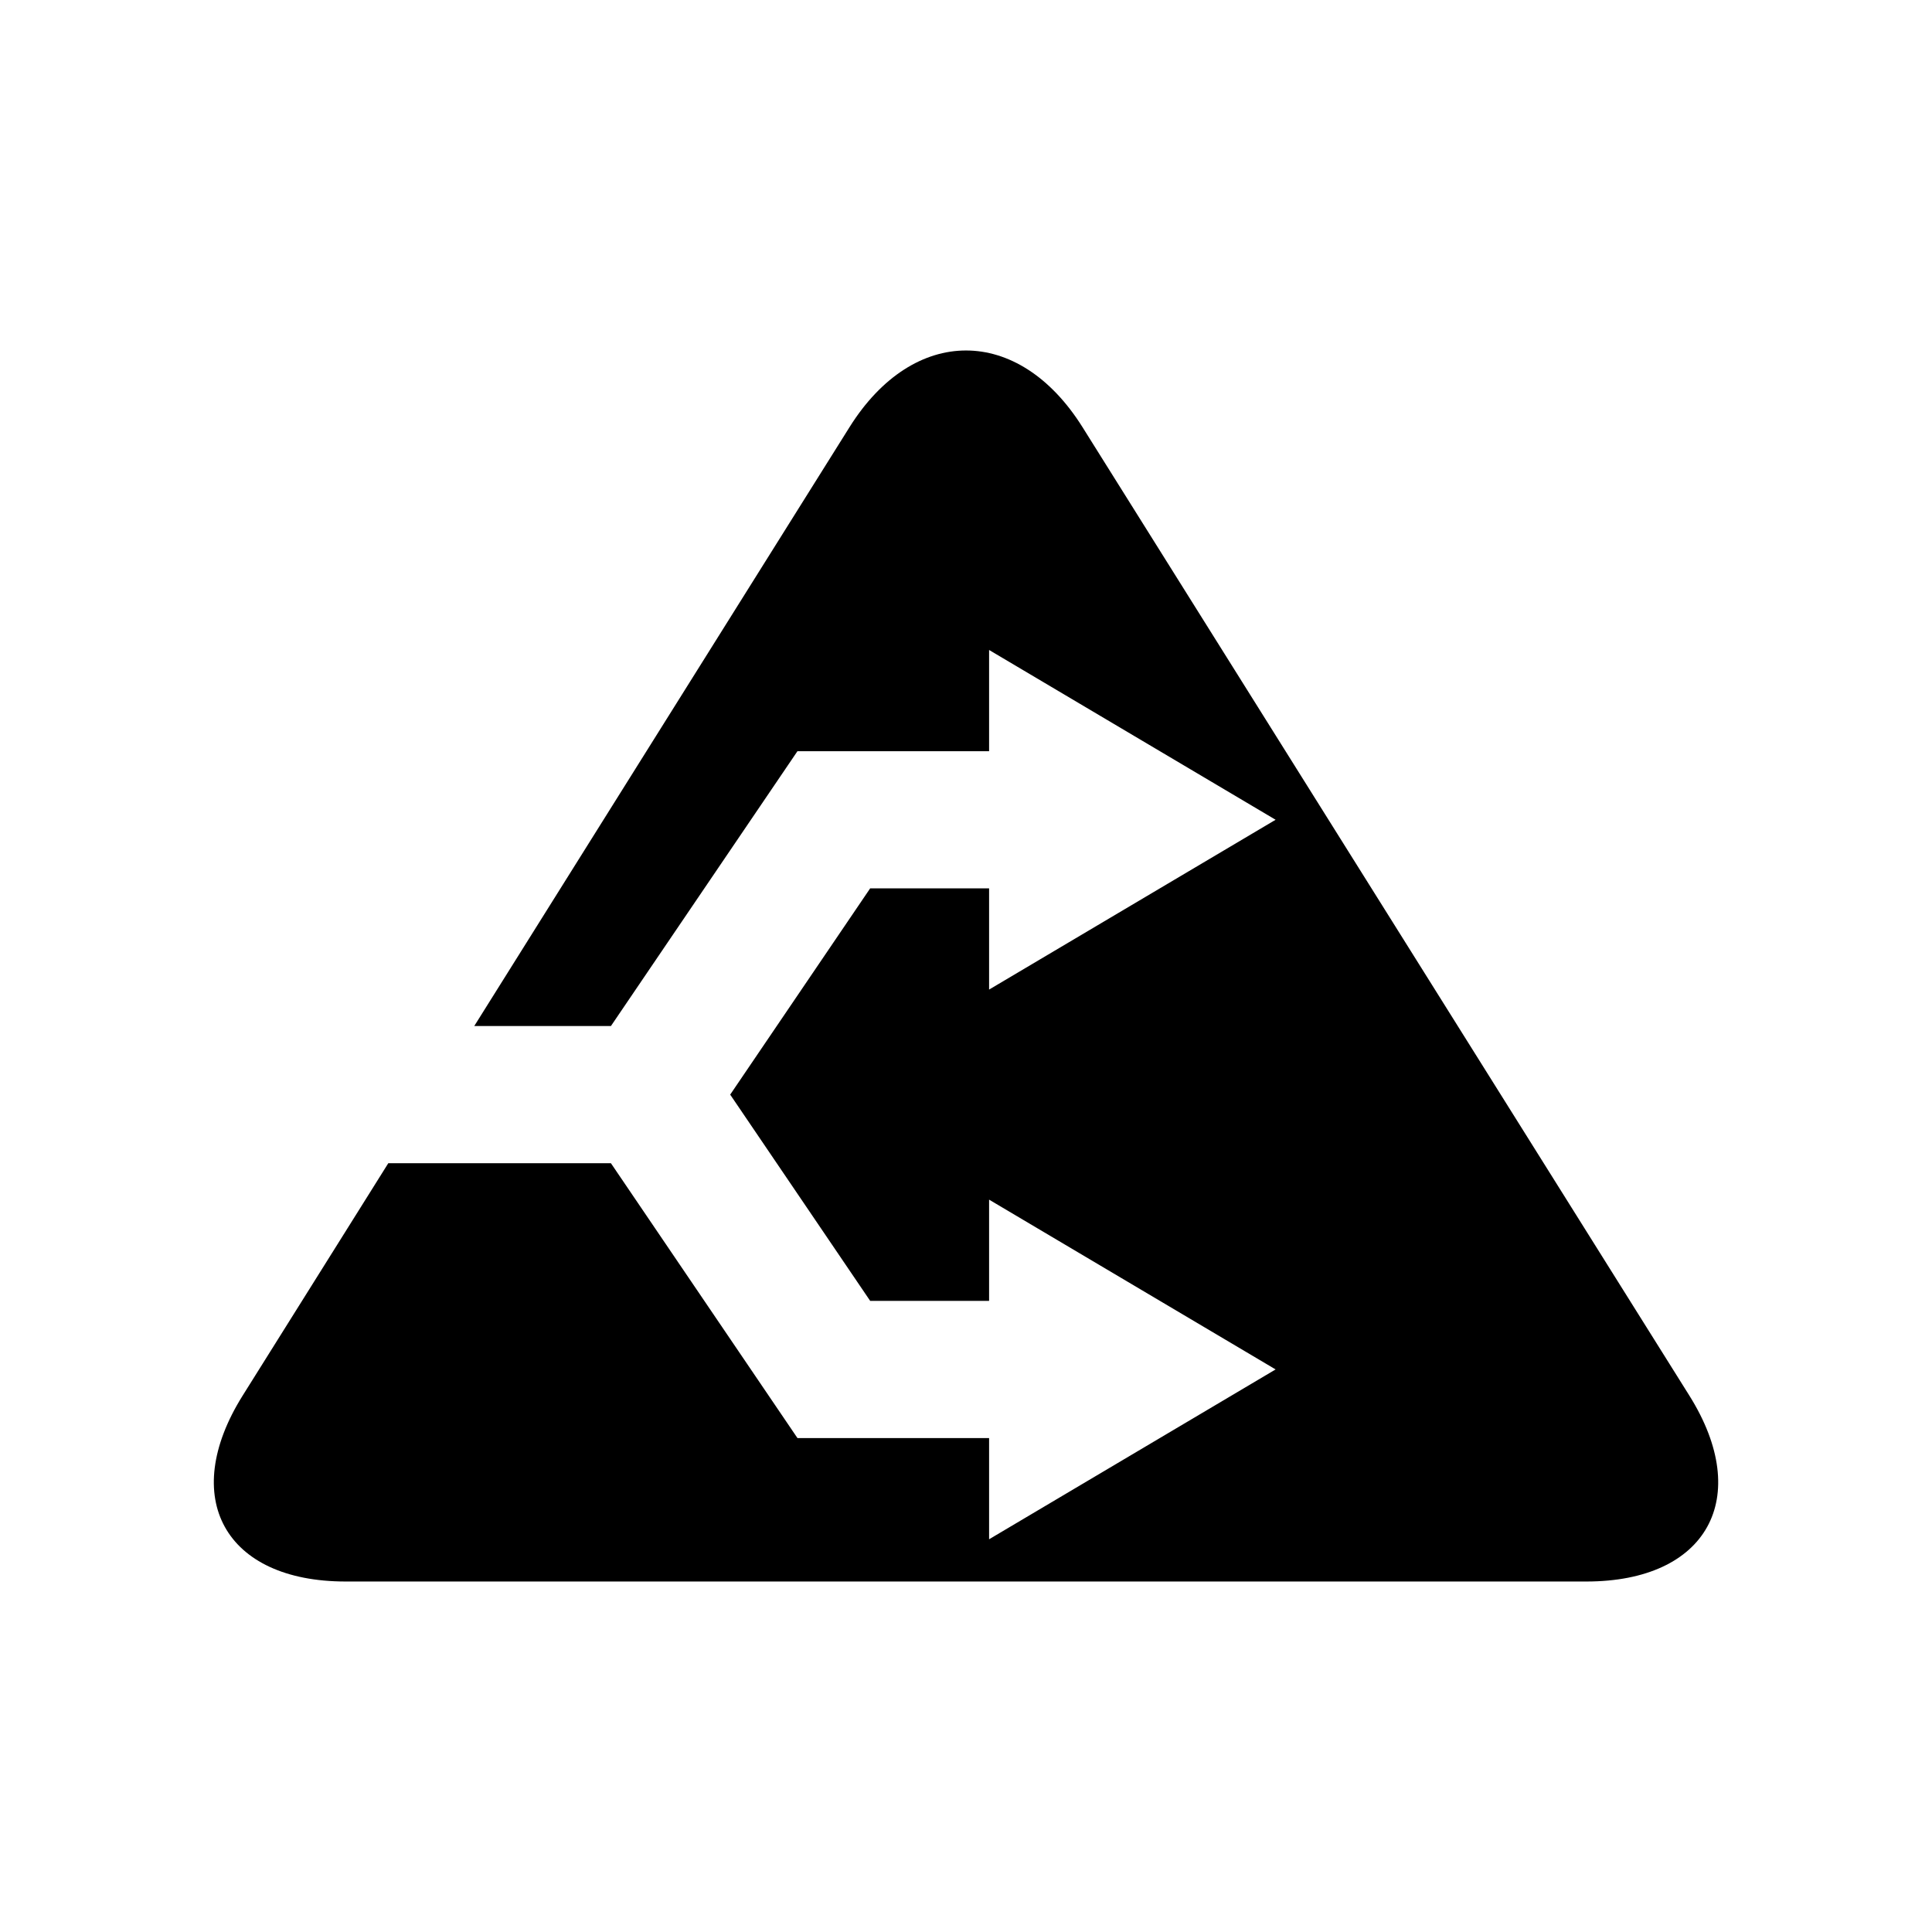 <?xml version="1.0" encoding="UTF-8"?>
<!-- Uploaded to: ICON Repo, www.svgrepo.com, Generator: ICON Repo Mixer Tools -->
<svg fill="#000000" width="800px" height="800px" version="1.1" viewBox="144 144 512 512" xmlns="http://www.w3.org/2000/svg">
 <path d="m430.88 257.21c-16.98-27.102-44.77-27.102-61.754 0l-99.445 158.7h36.219l49.434-72.836h50.785v-26.824l75.93 44.996-75.93 45.004v-26.824h-31.516l-37.094 54.66 37.094 54.656h31.516v-26.824l75.93 44.996-75.93 45.008v-26.82h-50.785l-49.434-72.836h-59l-38.59 61.578c-16.98 27.102-4.711 49.273 27.273 49.273h328.84c31.98 0 44.254-22.172 27.273-49.273z"/>
</svg>